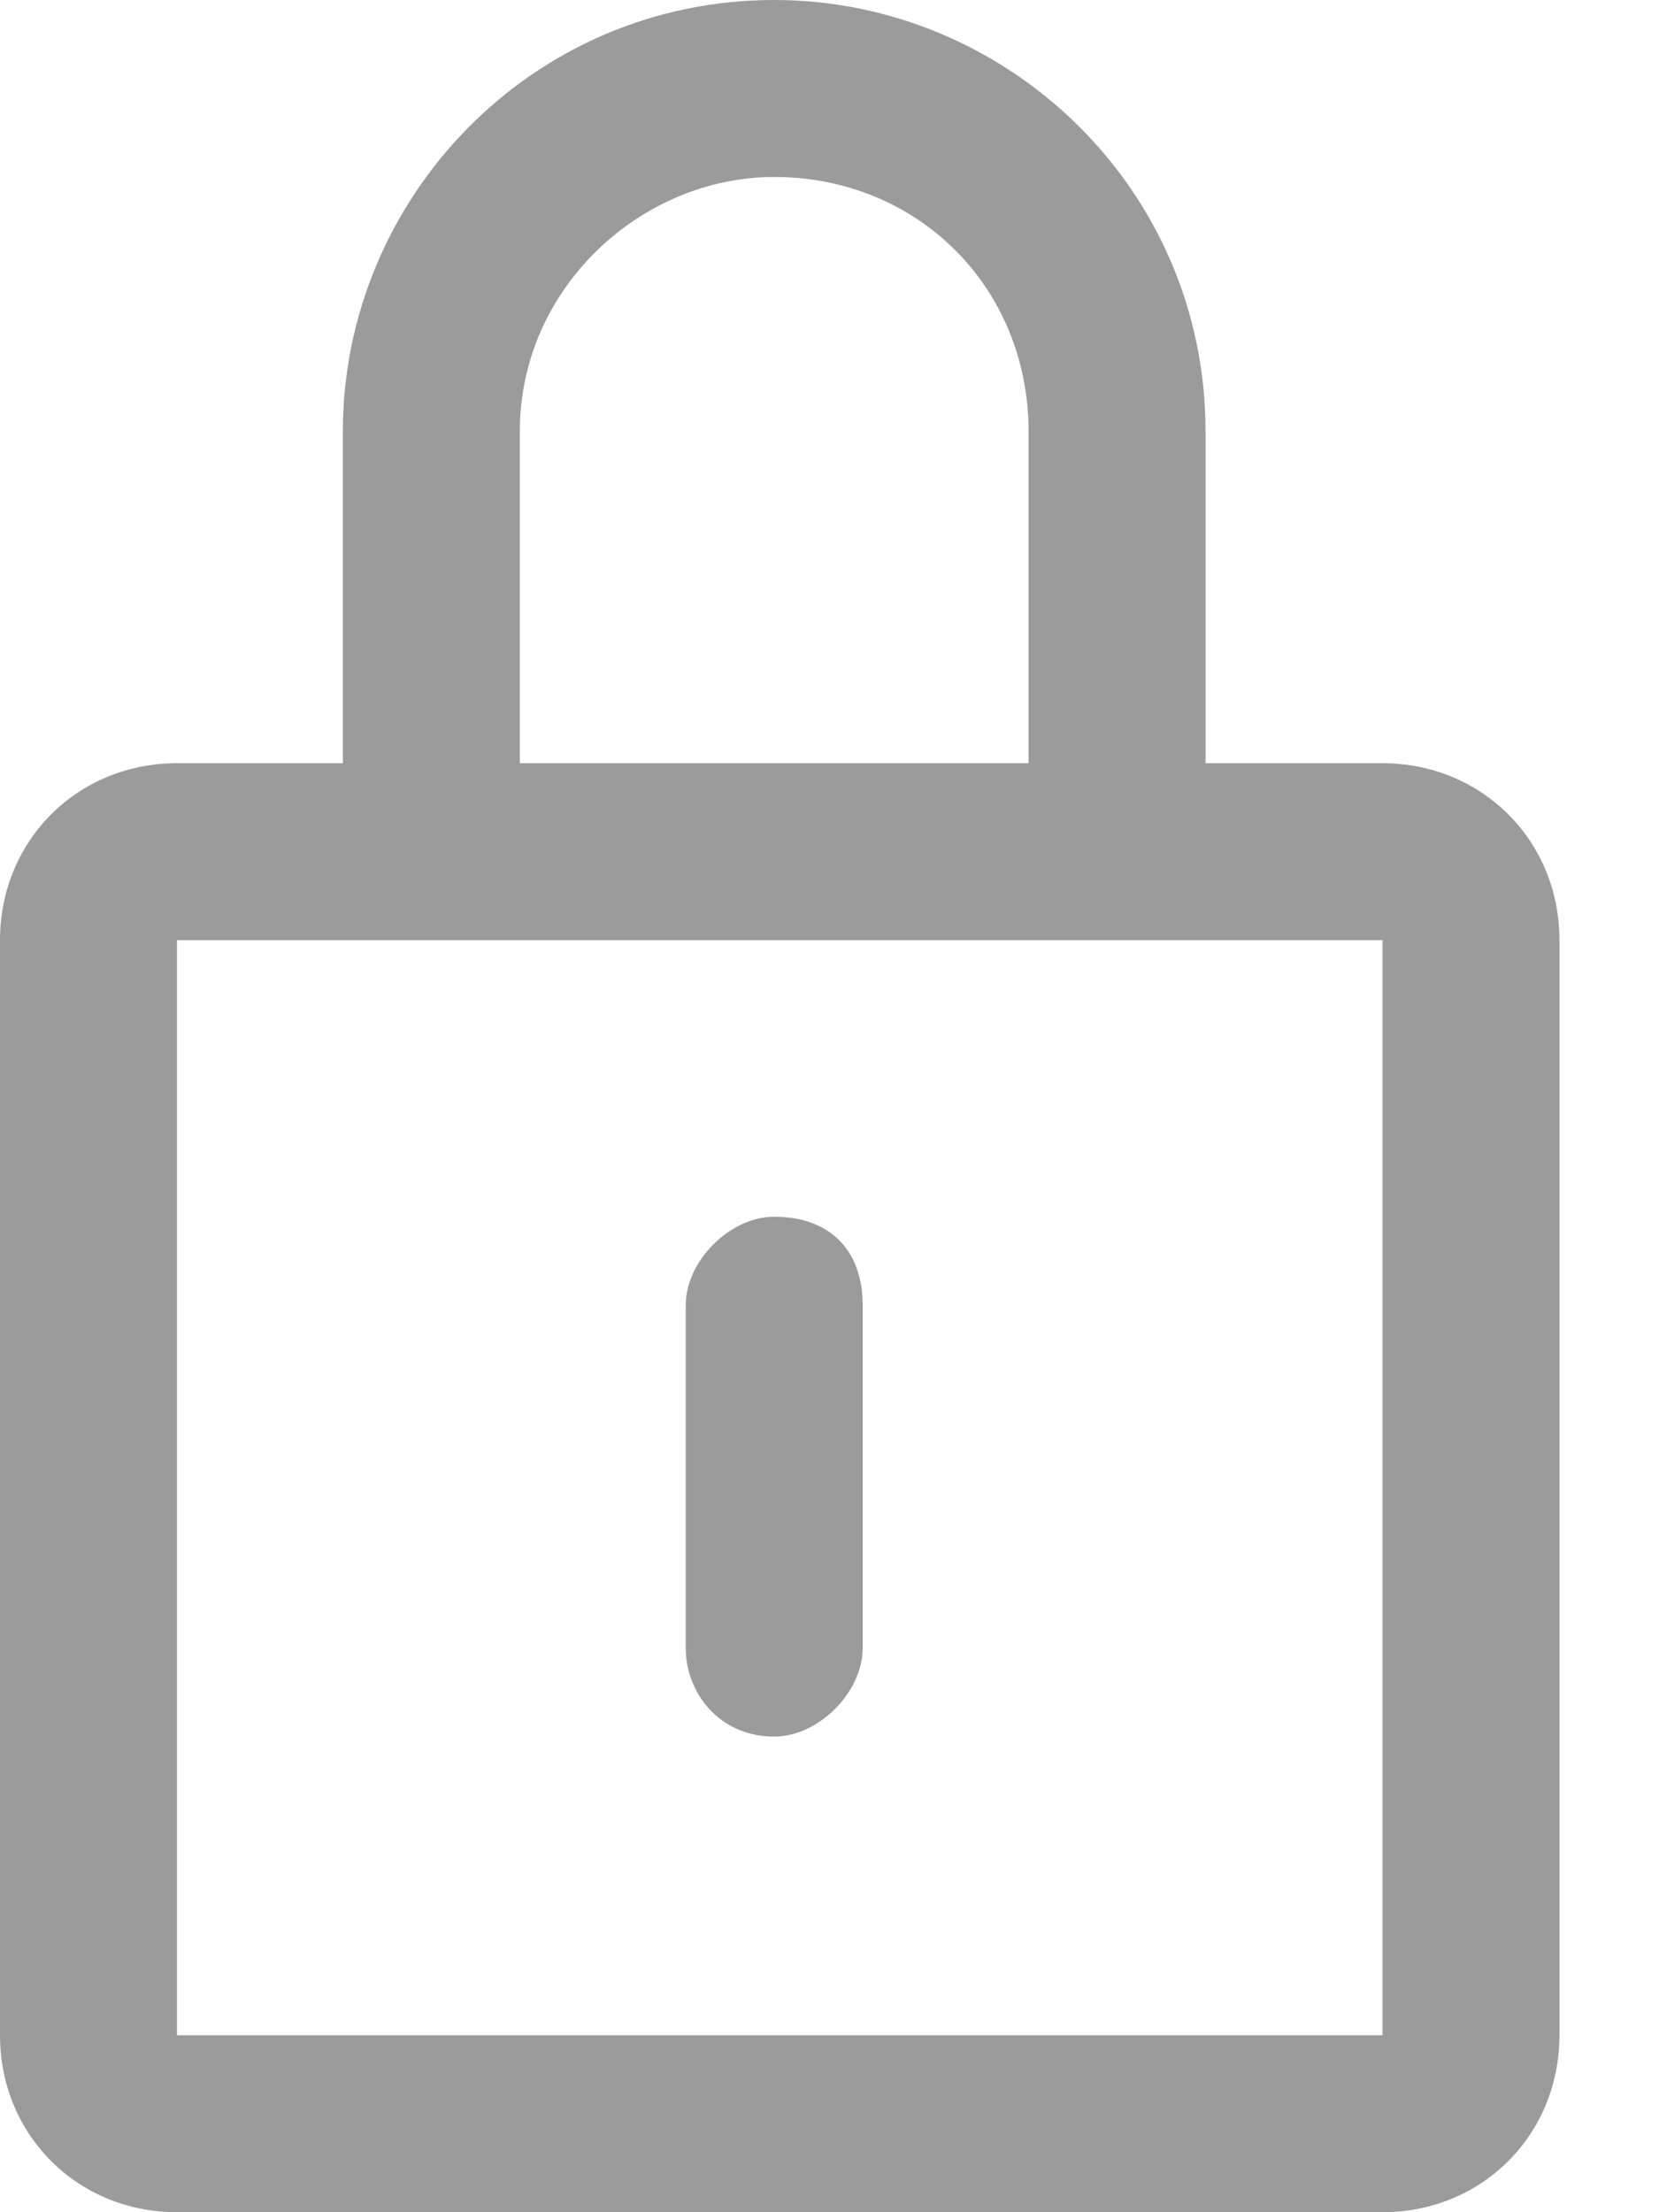 <?xml version="1.0" encoding="utf-8"?>
<!-- Generator: Adobe Illustrator 19.0.0, SVG Export Plug-In . SVG Version: 6.00 Build 0)  -->
<svg version="1.1" id="Layer_1" xmlns:sketch="http://www.bohemiancoding.com/sketch/ns"
	 xmlns="http://www.w3.org/2000/svg" xmlns:xlink="http://www.w3.org/1999/xlink" x="0px" y="0px" viewBox="-472 271 15 20"
	 style="enable-background:new -472 271 15 20;" xml:space="preserve">
<style type="text/css">
	.st0{fill:#9B9B9B;}
</style>
<title>Rectangle 1084 Copy 2</title>
<desc>Created with Sketch.</desc>
<g id="HOME-FLOW" sketch:type="MSPage">
	
		<g id="_x30__x5F_0_x5F_Pre-Login_x5F_Home_x5F_Patients-Hover" transform="translate(-537, -1234)" sketch:type="MSArtboardGroup">
		<g id="H2-Copy" transform="translate(120, 770)" sketch:type="MSLayerGroup">
			<path id="Rectangle-1084-Copy-2" sketch:type="MSShapeGroup" class="st0" d="M-55,753.4c0,0.9,0.7,1.6,1.6,1.6h10.9
				c0.9,0,1.6-0.7,1.6-1.6v-9.9c0-0.9-0.7-1.6-1.6-1.6h-10.9c-0.9,0-1.6,0.7-1.6,1.6V753.4z M-42.5,753.4c0,0-10.9,0-10.9,0
				c0,0,0-9.9,0-9.9c0,0,10.9,0,10.9,0C-42.5,743.5-42.5,753.4-42.5,753.4z M-51.9,741.9h3.8h4v-3c0-2.2-1.8-3.9-3.9-3.9
				c-2.2,0-3.9,1.8-3.9,3.9V741.9z M-45.6,741.9h-4.7v-3c0-1.3,1.1-2.3,2.3-2.3c1.3,0,2.3,1,2.3,2.3V741.9z M-48,746
				c-0.4,0-0.8,0.4-0.8,0.8v3.1c0,0.4,0.3,0.8,0.8,0.8c0.4,0,0.8-0.4,0.8-0.8v-3.1C-47.2,746.3-47.5,746-48,746z"/>
		</g>
	</g>
</g>
</svg>
